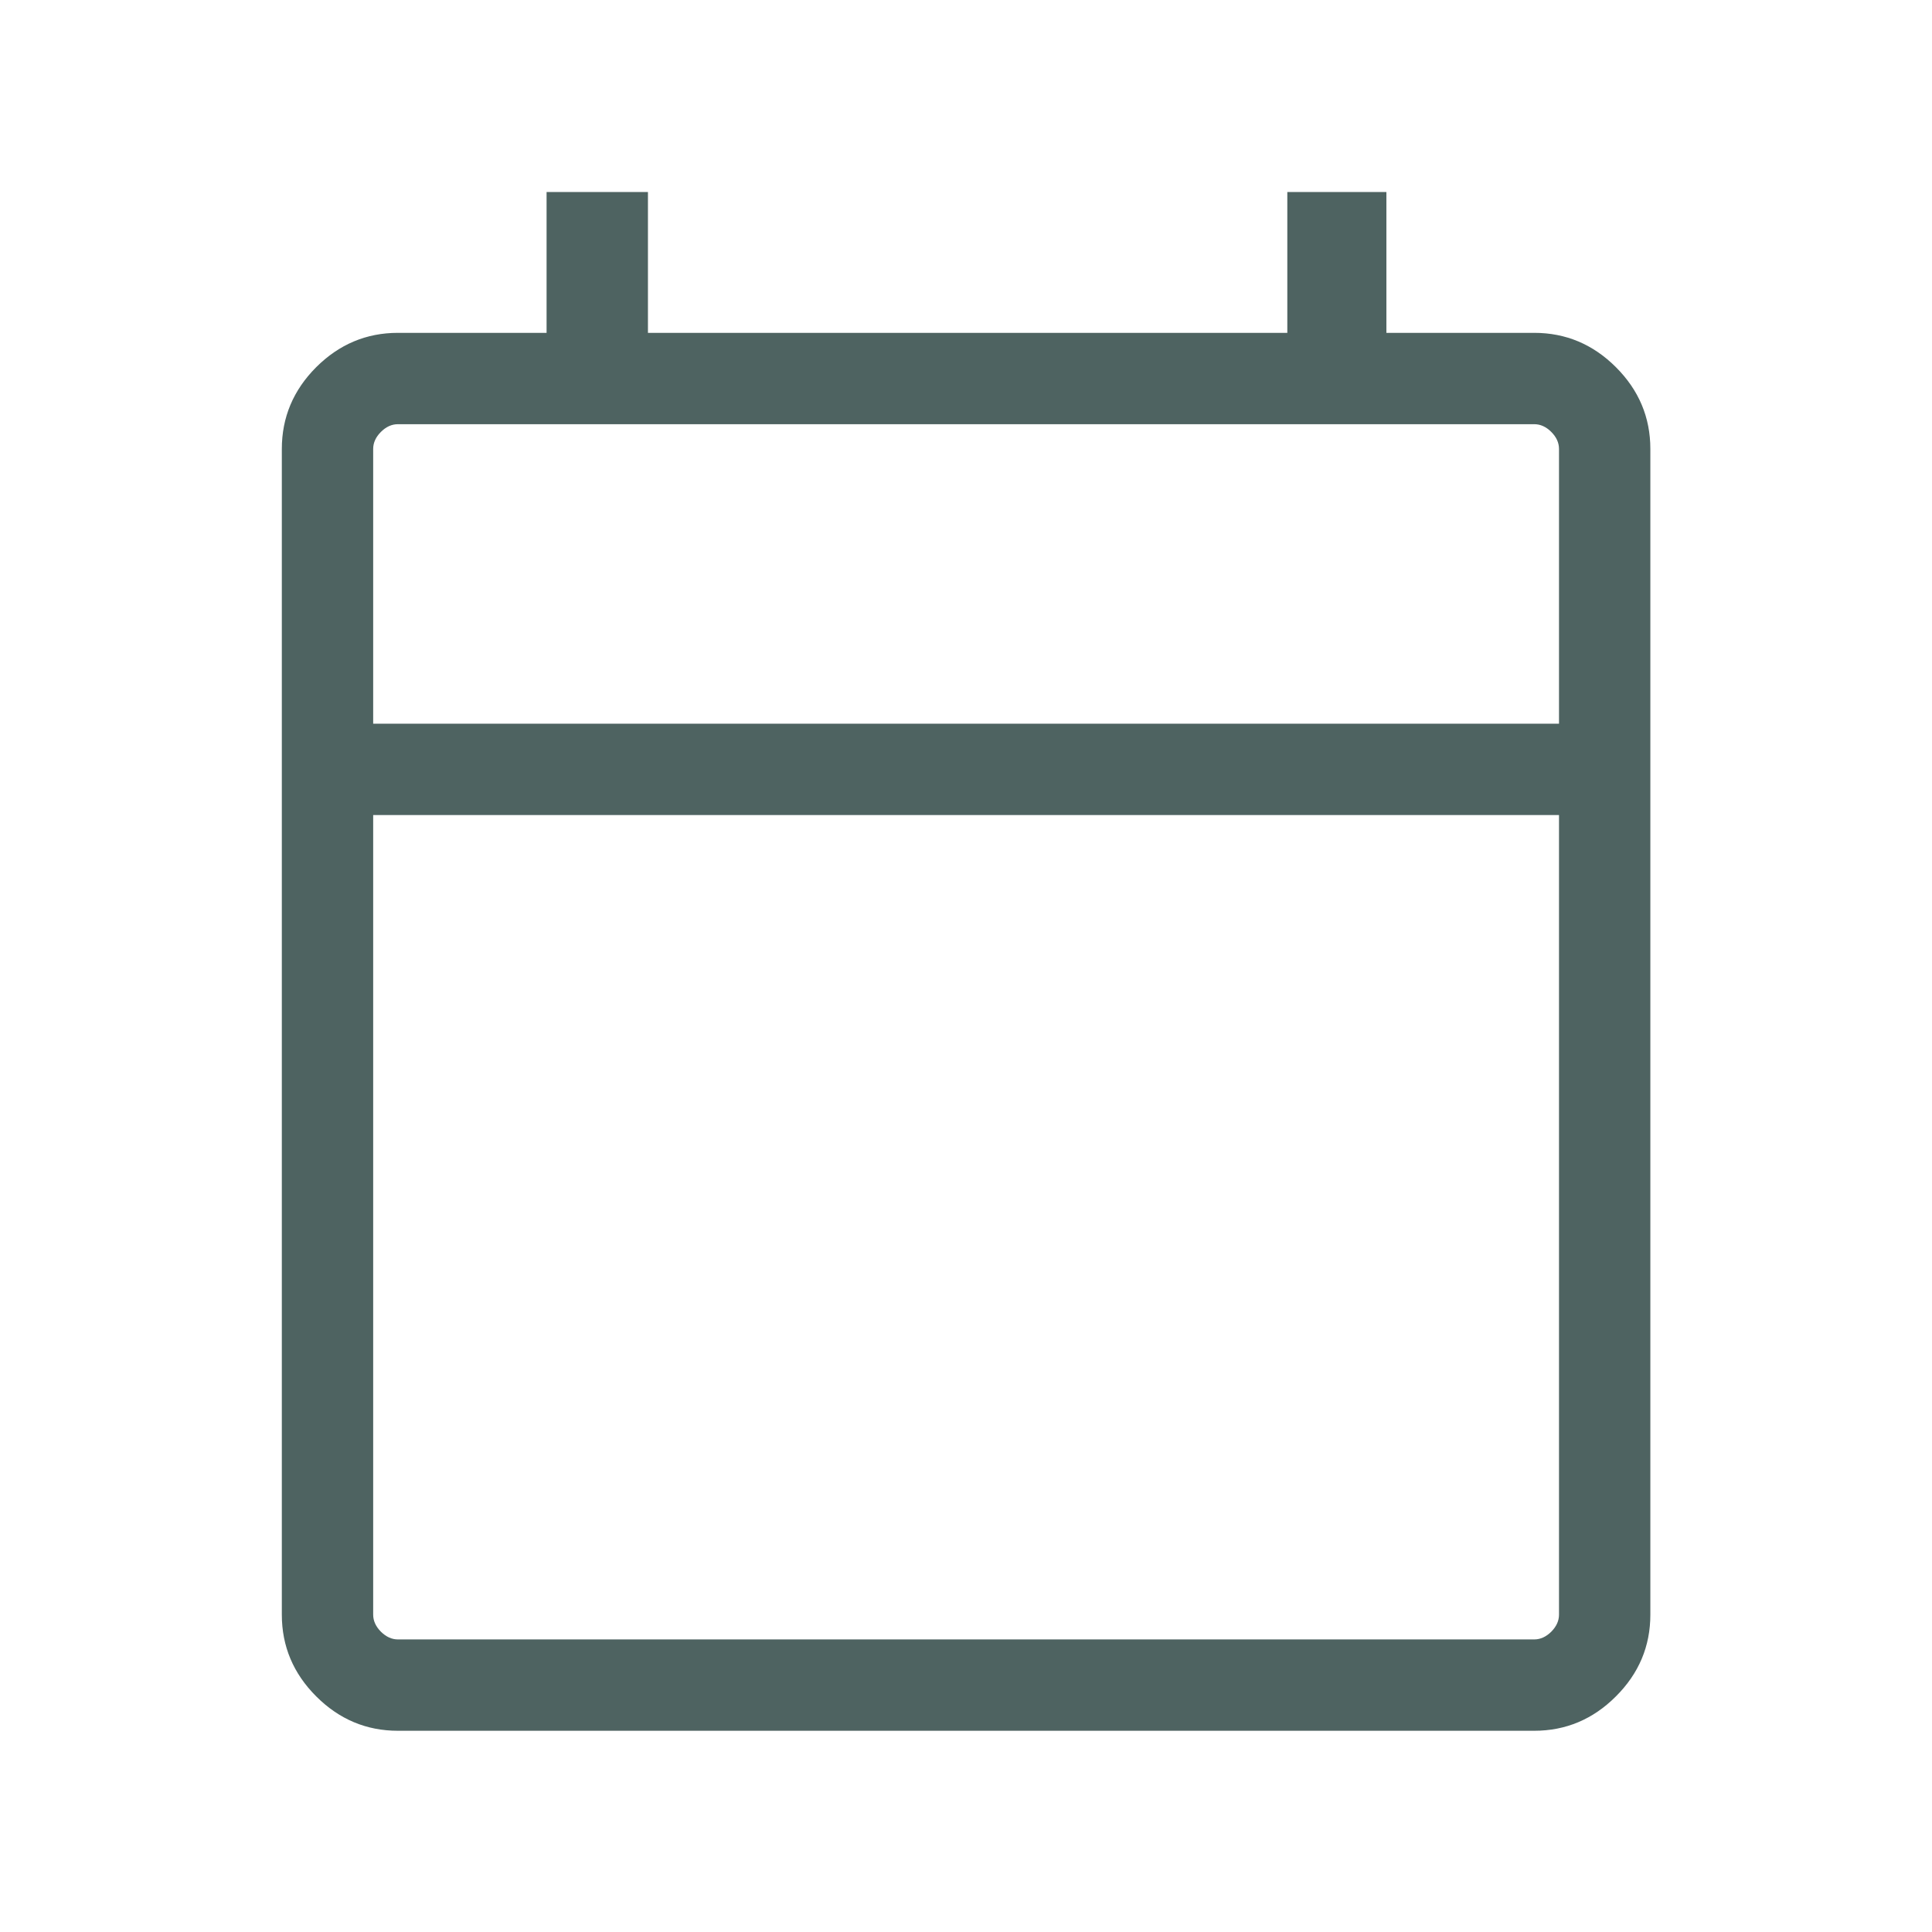 <svg width="32" height="32" viewBox="0 0 32 32" fill="none" xmlns="http://www.w3.org/2000/svg">
<mask id="mask0_225_1469" style="mask-type:alpha" maskUnits="userSpaceOnUse" x="0" y="0" width="32" height="32">
<rect width="32" height="32" fill="#D9D9D9"/>
</mask>
<g mask="url(#mask0_225_1469)">
<path d="M6.591 28.667C6.068 28.667 5.617 28.477 5.237 28.097C4.858 27.718 4.668 27.267 4.668 26.744V7.436C4.668 6.913 4.858 6.462 5.237 6.082C5.617 5.703 6.068 5.513 6.591 5.513H9.053V3.18H10.732V5.513H21.322V3.18H22.963V5.513H25.412C25.934 5.513 26.386 5.703 26.765 6.082C27.145 6.462 27.335 6.913 27.335 7.436V26.744C27.335 27.267 27.145 27.718 26.765 28.097C26.386 28.477 25.934 28.667 25.412 28.667H6.591ZM6.591 27.154H25.412C25.514 27.154 25.608 27.111 25.694 27.026C25.779 26.94 25.822 26.846 25.822 26.744V13.5H6.181V26.744C6.181 26.846 6.224 26.94 6.309 27.026C6.395 27.111 6.489 27.154 6.591 27.154ZM6.181 11.987H25.822V7.436C25.822 7.333 25.779 7.239 25.694 7.154C25.608 7.068 25.514 7.026 25.412 7.026H6.591C6.489 7.026 6.395 7.068 6.309 7.154C6.224 7.239 6.181 7.333 6.181 7.436V11.987Z" fill="#4E6361"/>
</g>
</svg>
